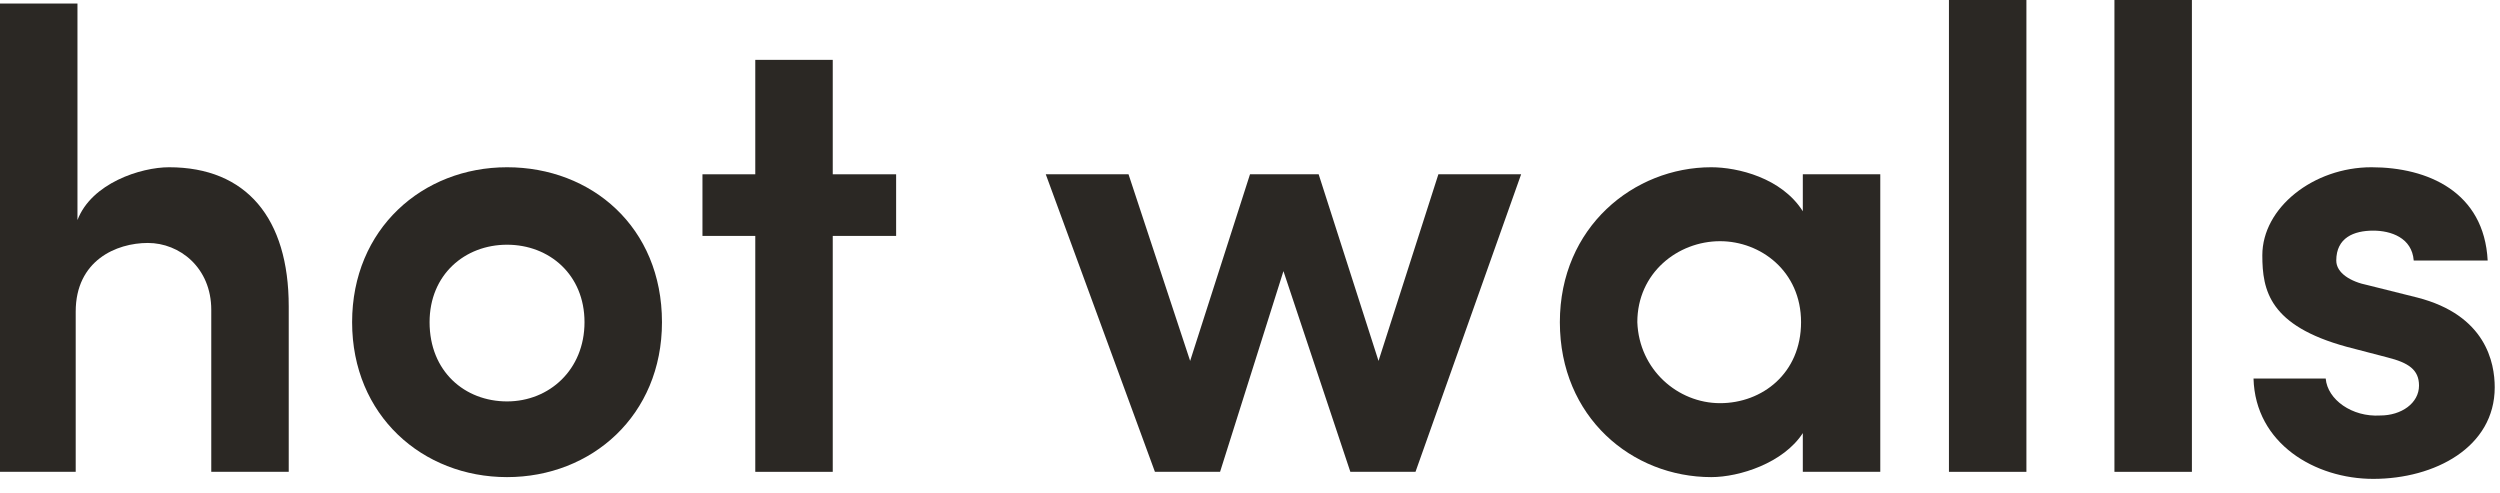 <?xml version="1.0" encoding="UTF-8"?> <svg xmlns="http://www.w3.org/2000/svg" width="142" height="28" viewBox="0 0 142 28" fill="none"><g clip-path="url(#clip0_297_321)"><path d="M4.4 26.8H0V0.2H4.4V12.5C5.2 10.4 8 9.5 9.6 9.5C14 9.5 16.4 12.4 16.4 17.4V26.8H12V17.6C12 15.2 10.2 13.8 8.4 13.8C6.6 13.8 4.3 14.8 4.3 17.7V26.8H4.4Z" fill="#2B2824"></path><path d="M33.2 18.3C33.2 15.6 31.2 13.9 28.8 13.9C26.4 13.9 24.4 15.6 24.4 18.3C24.4 21.1 26.4 22.8 28.8 22.8C31.2 22.8 33.2 21 33.2 18.3ZM20 18.3C20 13 24 9.5 28.8 9.5C33.6 9.5 37.6 12.9 37.6 18.3C37.6 23.6 33.6 27.1 28.8 27.1C24 27.1 20 23.6 20 18.3Z" fill="#2B2824"></path><path d="M47.3 9.9H50.9V13.4H47.3V26.8H42.9V13.4H39.9V9.9H42.9V3.4H47.3V9.9Z" fill="#2B2824"></path><path d="M80.4 26.8H76.7L72.9 15.4L69.3 26.8H65.6L59.4 9.9H64.1L67.6 20.5L71 9.9H74.9L78.3 20.5L81.7 9.9H86.4L80.4 26.8Z" fill="#2B2824"></path><path d="M97.7 22.9C100.1 22.9 102.3 21.2 102.3 18.3C102.3 15.4 100 13.7 97.7 13.7C95.3 13.7 93 15.5 93 18.3C93.1 21 95.3 22.9 97.7 22.9ZM102.4 24.6C101.3 26.3 98.8 27.1 97.2 27.1C92.7 27.1 88.6 23.7 88.6 18.3C88.6 12.9 92.8 9.5 97.2 9.5C98.7 9.5 101.2 10.1 102.4 12V9.9H106.8V26.8H102.4V24.6Z" fill="#2B2824"></path><path d="M115.1 0H110.7V26.8H115.1V0Z" fill="#2B2824"></path><path d="M124.5 0H120.1V26.8H124.5V0Z" fill="#2B2824"></path><path d="M128.5 14.5C128.5 11.8 131.4 9.5 134.7 9.5C137.9 9.5 141.1 10.9 141.3 14.8H137.1C137 13.5 135.8 13.1 134.8 13.1C133.7 13.1 132.7 13.5 132.7 14.8C132.7 15.5 133.5 16 134.5 16.2L137.3 16.9C141.2 17.9 141.7 20.6 141.7 22C141.7 25.4 138.3 27.2 134.8 27.2C131.5 27.2 128.1 25.2 128 21.5H132.1C132.2 22.7 133.6 23.7 135.2 23.6C136.4 23.6 137.4 22.9 137.4 21.9C137.4 21 136.8 20.6 135.6 20.3L133.3 19.7C128.9 18.5 128.5 16.5 128.5 14.5Z" fill="#2B2824"></path></g><defs><clipPath id="clip0_297_321"><rect width="141.7" height="27.2" fill="white"></rect></clipPath></defs></svg> 